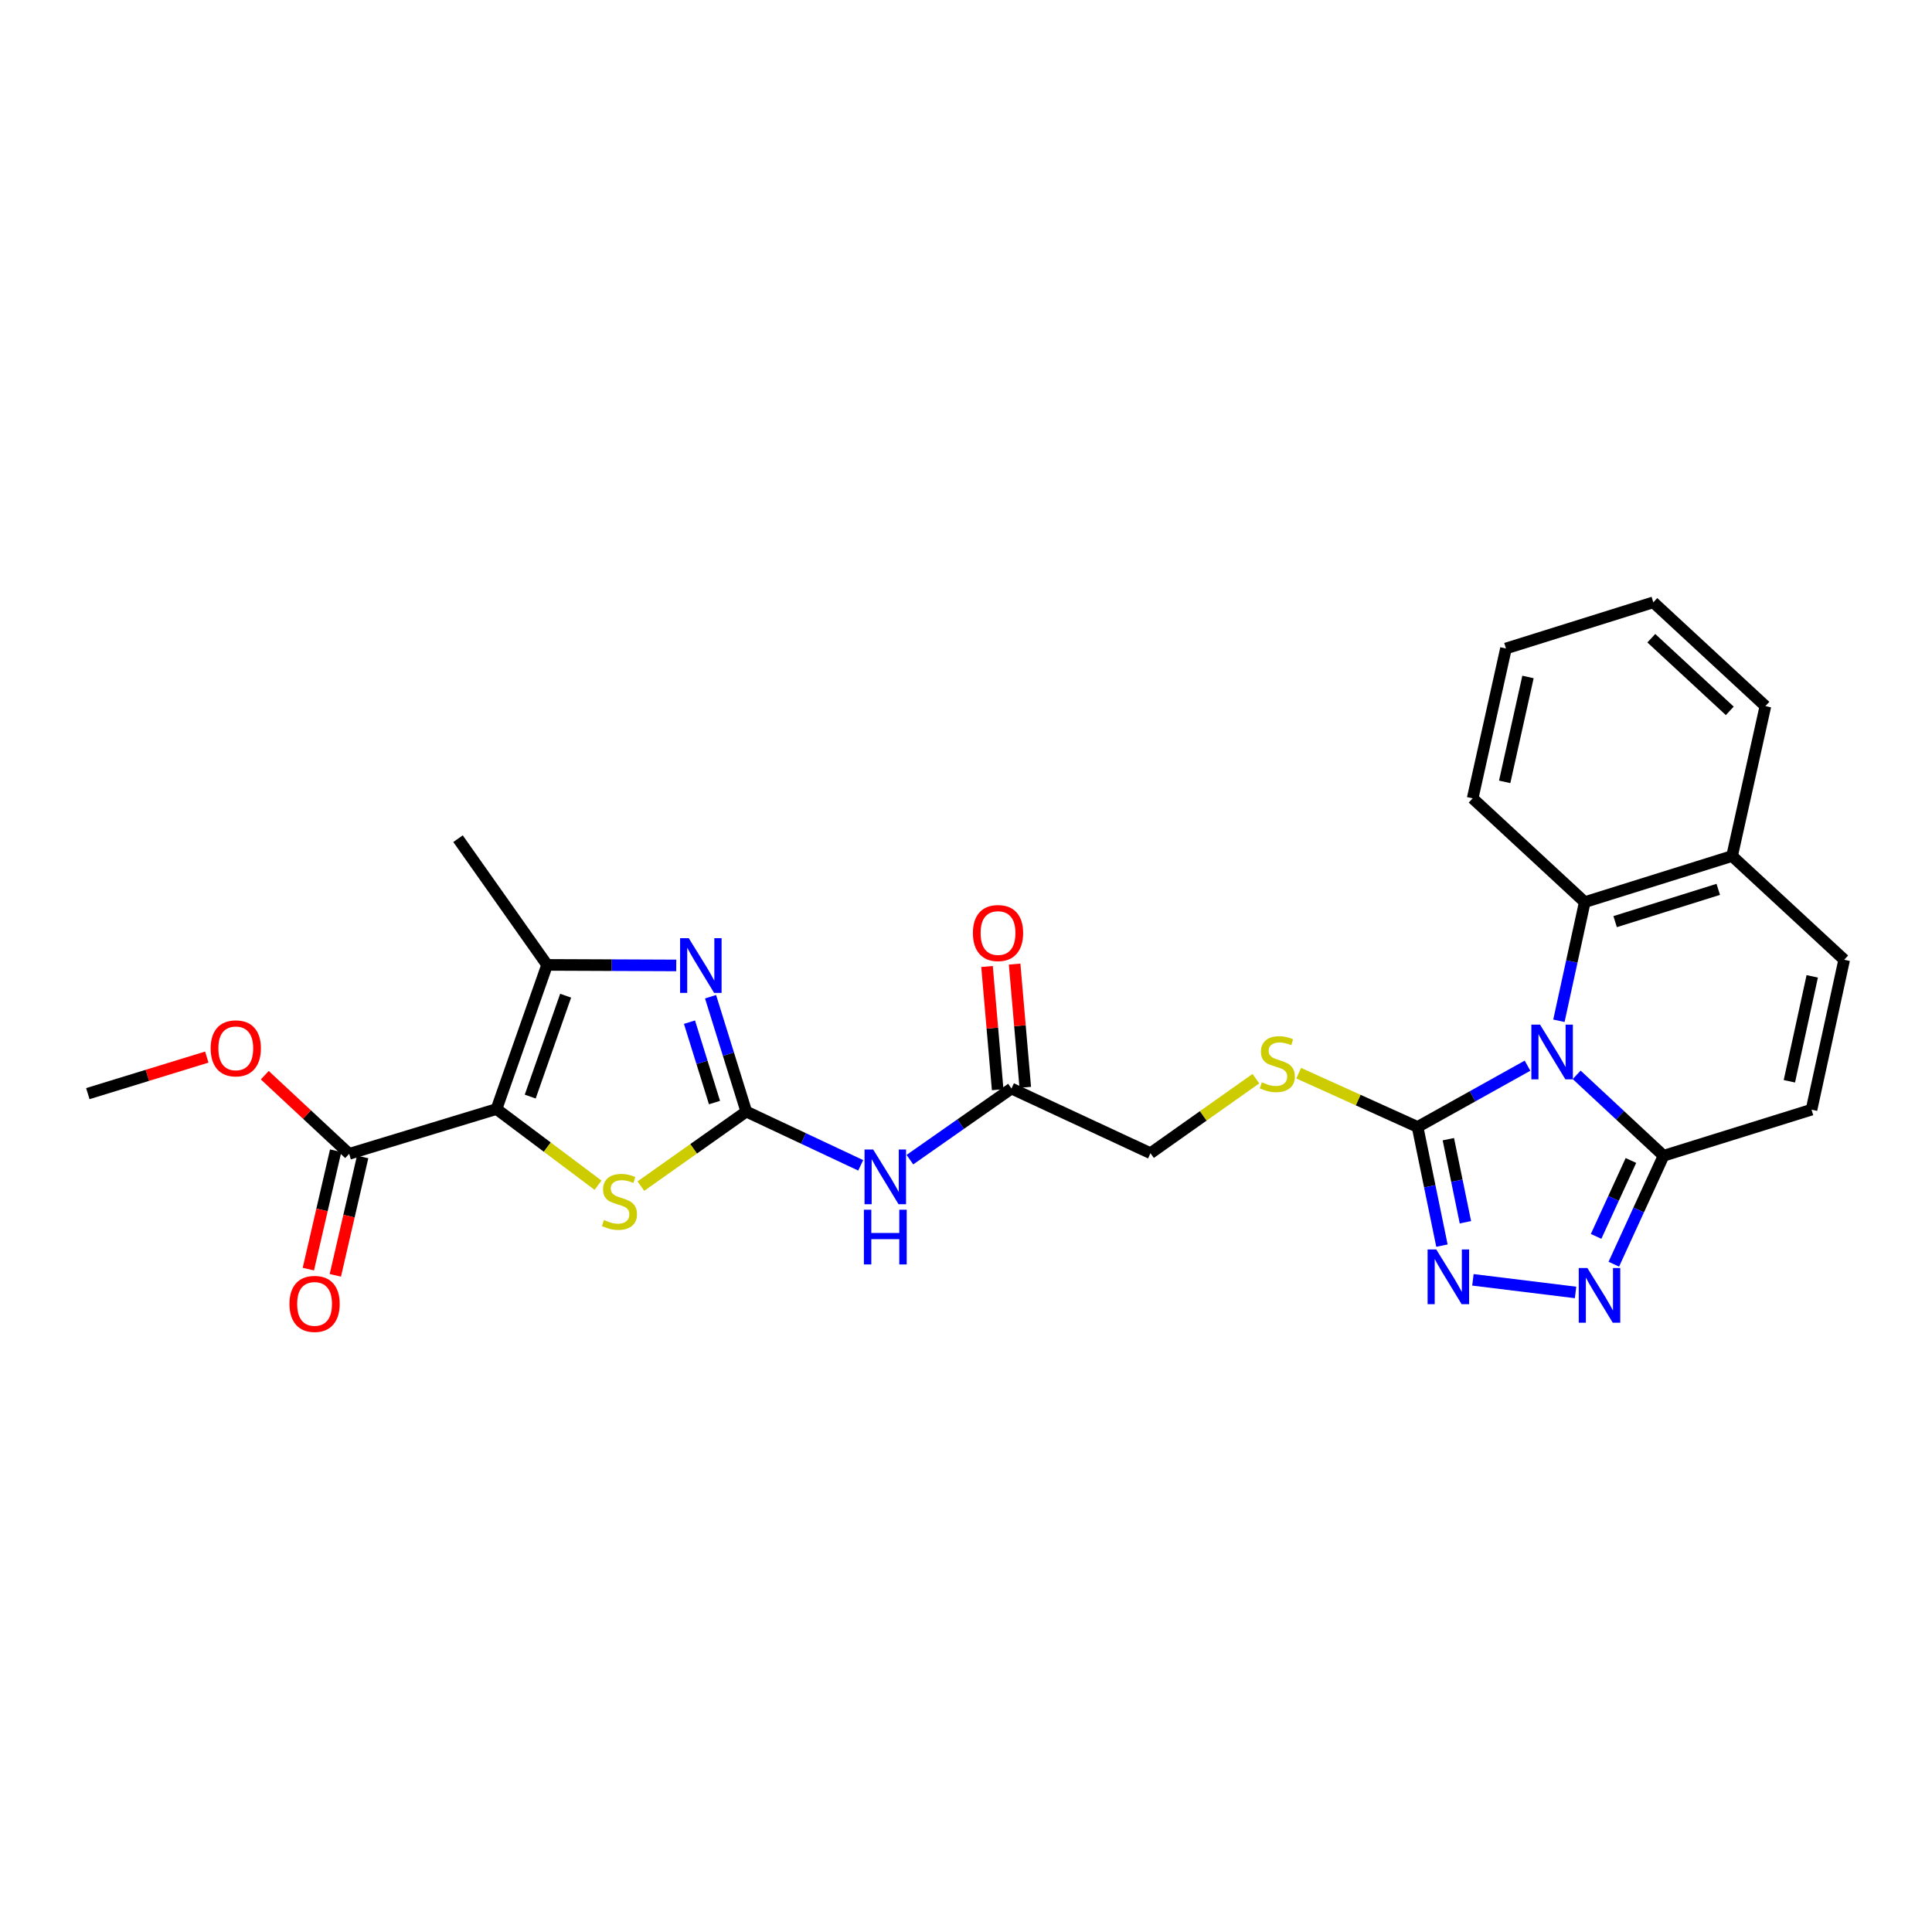 <?xml version='1.0' encoding='iso-8859-1'?>
<svg version='1.1' baseProfile='full'
              xmlns='http://www.w3.org/2000/svg'
                      xmlns:rdkit='http://www.rdkit.org/xml'
                      xmlns:xlink='http://www.w3.org/1999/xlink'
                  xml:space='preserve'
width='1000px' height='1000px' viewBox='0 0 1000 1000'>
<!-- END OF HEADER -->
<rect style='opacity:1.0;fill:#FFFFFF;stroke:none' width='1000' height='1000' x='0' y='0'> </rect>
<path class='bond-2' d='M 790.637,551.594 L 762.185,567.451' style='fill:none;fill-rule:evenodd;stroke:#0000FF;stroke-width:6px;stroke-linecap:butt;stroke-linejoin:miter;stroke-opacity:1' />
<path class='bond-2' d='M 762.185,567.451 L 733.733,583.308' style='fill:none;fill-rule:evenodd;stroke:#000000;stroke-width:6px;stroke-linecap:butt;stroke-linejoin:miter;stroke-opacity:1' />
<path class='bond-4' d='M 816.081,556.336 L 838.565,577.278' style='fill:none;fill-rule:evenodd;stroke:#0000FF;stroke-width:6px;stroke-linecap:butt;stroke-linejoin:miter;stroke-opacity:1' />
<path class='bond-4' d='M 838.565,577.278 L 861.049,598.22' style='fill:none;fill-rule:evenodd;stroke:#000000;stroke-width:6px;stroke-linecap:butt;stroke-linejoin:miter;stroke-opacity:1' />
<path class='bond-10' d='M 806.888,528.353 L 813.58,497.646' style='fill:none;fill-rule:evenodd;stroke:#0000FF;stroke-width:6px;stroke-linecap:butt;stroke-linejoin:miter;stroke-opacity:1' />
<path class='bond-10' d='M 813.58,497.646 L 820.272,466.939' style='fill:none;fill-rule:evenodd;stroke:#000000;stroke-width:6px;stroke-linecap:butt;stroke-linejoin:miter;stroke-opacity:1' />
<path class='bond-0' d='M 256.992,574.034 L 283.275,593.75' style='fill:none;fill-rule:evenodd;stroke:#000000;stroke-width:6px;stroke-linecap:butt;stroke-linejoin:miter;stroke-opacity:1' />
<path class='bond-0' d='M 283.275,593.75 L 309.557,613.466' style='fill:none;fill-rule:evenodd;stroke:#CCCC00;stroke-width:6px;stroke-linecap:butt;stroke-linejoin:miter;stroke-opacity:1' />
<path class='bond-11' d='M 256.992,574.034 L 180.724,597.225' style='fill:none;fill-rule:evenodd;stroke:#000000;stroke-width:6px;stroke-linecap:butt;stroke-linejoin:miter;stroke-opacity:1' />
<path class='bond-30' d='M 256.992,574.034 L 283.184,499.429' style='fill:none;fill-rule:evenodd;stroke:#000000;stroke-width:6px;stroke-linecap:butt;stroke-linejoin:miter;stroke-opacity:1' />
<path class='bond-30' d='M 274.442,567.59 L 292.777,515.367' style='fill:none;fill-rule:evenodd;stroke:#000000;stroke-width:6px;stroke-linecap:butt;stroke-linejoin:miter;stroke-opacity:1' />
<path class='bond-1' d='M 386.282,575.347 L 415.891,589.262' style='fill:none;fill-rule:evenodd;stroke:#000000;stroke-width:6px;stroke-linecap:butt;stroke-linejoin:miter;stroke-opacity:1' />
<path class='bond-1' d='M 415.891,589.262 L 445.5,603.177' style='fill:none;fill-rule:evenodd;stroke:#0000FF;stroke-width:6px;stroke-linecap:butt;stroke-linejoin:miter;stroke-opacity:1' />
<path class='bond-3' d='M 386.282,575.347 L 377.031,545.621' style='fill:none;fill-rule:evenodd;stroke:#000000;stroke-width:6px;stroke-linecap:butt;stroke-linejoin:miter;stroke-opacity:1' />
<path class='bond-3' d='M 377.031,545.621 L 367.779,515.895' style='fill:none;fill-rule:evenodd;stroke:#0000FF;stroke-width:6px;stroke-linecap:butt;stroke-linejoin:miter;stroke-opacity:1' />
<path class='bond-3' d='M 369.824,570.688 L 363.348,549.879' style='fill:none;fill-rule:evenodd;stroke:#000000;stroke-width:6px;stroke-linecap:butt;stroke-linejoin:miter;stroke-opacity:1' />
<path class='bond-3' d='M 363.348,549.879 L 356.872,529.071' style='fill:none;fill-rule:evenodd;stroke:#0000FF;stroke-width:6px;stroke-linecap:butt;stroke-linejoin:miter;stroke-opacity:1' />
<path class='bond-6' d='M 386.282,575.347 L 358.999,594.637' style='fill:none;fill-rule:evenodd;stroke:#000000;stroke-width:6px;stroke-linecap:butt;stroke-linejoin:miter;stroke-opacity:1' />
<path class='bond-6' d='M 358.999,594.637 L 331.716,613.928' style='fill:none;fill-rule:evenodd;stroke:#CCCC00;stroke-width:6px;stroke-linecap:butt;stroke-linejoin:miter;stroke-opacity:1' />
<path class='bond-5' d='M 733.733,583.308 L 740.041,614.022' style='fill:none;fill-rule:evenodd;stroke:#000000;stroke-width:6px;stroke-linecap:butt;stroke-linejoin:miter;stroke-opacity:1' />
<path class='bond-5' d='M 740.041,614.022 L 746.349,644.735' style='fill:none;fill-rule:evenodd;stroke:#0000FF;stroke-width:6px;stroke-linecap:butt;stroke-linejoin:miter;stroke-opacity:1' />
<path class='bond-5' d='M 749.663,589.639 L 754.078,611.139' style='fill:none;fill-rule:evenodd;stroke:#000000;stroke-width:6px;stroke-linecap:butt;stroke-linejoin:miter;stroke-opacity:1' />
<path class='bond-5' d='M 754.078,611.139 L 758.494,632.638' style='fill:none;fill-rule:evenodd;stroke:#0000FF;stroke-width:6px;stroke-linecap:butt;stroke-linejoin:miter;stroke-opacity:1' />
<path class='bond-14' d='M 733.733,583.308 L 702.97,569.396' style='fill:none;fill-rule:evenodd;stroke:#000000;stroke-width:6px;stroke-linecap:butt;stroke-linejoin:miter;stroke-opacity:1' />
<path class='bond-14' d='M 702.97,569.396 L 672.207,555.483' style='fill:none;fill-rule:evenodd;stroke:#CCCC00;stroke-width:6px;stroke-linecap:butt;stroke-linejoin:miter;stroke-opacity:1' />
<path class='bond-7' d='M 350.027,499.703 L 316.606,499.566' style='fill:none;fill-rule:evenodd;stroke:#0000FF;stroke-width:6px;stroke-linecap:butt;stroke-linejoin:miter;stroke-opacity:1' />
<path class='bond-7' d='M 316.606,499.566 L 283.184,499.429' style='fill:none;fill-rule:evenodd;stroke:#000000;stroke-width:6px;stroke-linecap:butt;stroke-linejoin:miter;stroke-opacity:1' />
<path class='bond-8' d='M 861.049,598.22 L 848.177,626.282' style='fill:none;fill-rule:evenodd;stroke:#000000;stroke-width:6px;stroke-linecap:butt;stroke-linejoin:miter;stroke-opacity:1' />
<path class='bond-8' d='M 848.177,626.282 L 835.305,654.344' style='fill:none;fill-rule:evenodd;stroke:#0000FF;stroke-width:6px;stroke-linecap:butt;stroke-linejoin:miter;stroke-opacity:1' />
<path class='bond-8' d='M 844.162,600.664 L 835.152,620.307' style='fill:none;fill-rule:evenodd;stroke:#000000;stroke-width:6px;stroke-linecap:butt;stroke-linejoin:miter;stroke-opacity:1' />
<path class='bond-8' d='M 835.152,620.307 L 826.142,639.951' style='fill:none;fill-rule:evenodd;stroke:#0000FF;stroke-width:6px;stroke-linecap:butt;stroke-linejoin:miter;stroke-opacity:1' />
<path class='bond-12' d='M 861.049,598.22 L 937.644,574.36' style='fill:none;fill-rule:evenodd;stroke:#000000;stroke-width:6px;stroke-linecap:butt;stroke-linejoin:miter;stroke-opacity:1' />
<path class='bond-27' d='M 762.374,662.437 L 815.508,668.968' style='fill:none;fill-rule:evenodd;stroke:#0000FF;stroke-width:6px;stroke-linecap:butt;stroke-linejoin:miter;stroke-opacity:1' />
<path class='bond-21' d='M 283.184,499.429 L 237.073,434.099' style='fill:none;fill-rule:evenodd;stroke:#000000;stroke-width:6px;stroke-linecap:butt;stroke-linejoin:miter;stroke-opacity:1' />
<path class='bond-9' d='M 470.961,600.241 L 497.247,581.831' style='fill:none;fill-rule:evenodd;stroke:#0000FF;stroke-width:6px;stroke-linecap:butt;stroke-linejoin:miter;stroke-opacity:1' />
<path class='bond-9' d='M 497.247,581.831 L 523.533,563.421' style='fill:none;fill-rule:evenodd;stroke:#000000;stroke-width:6px;stroke-linecap:butt;stroke-linejoin:miter;stroke-opacity:1' />
<path class='bond-16' d='M 820.272,466.939 L 896.524,443.08' style='fill:none;fill-rule:evenodd;stroke:#000000;stroke-width:6px;stroke-linecap:butt;stroke-linejoin:miter;stroke-opacity:1' />
<path class='bond-16' d='M 835.989,477.037 L 889.366,460.335' style='fill:none;fill-rule:evenodd;stroke:#000000;stroke-width:6px;stroke-linecap:butt;stroke-linejoin:miter;stroke-opacity:1' />
<path class='bond-22' d='M 820.272,466.939 L 762.242,413.217' style='fill:none;fill-rule:evenodd;stroke:#000000;stroke-width:6px;stroke-linecap:butt;stroke-linejoin:miter;stroke-opacity:1' />
<path class='bond-17' d='M 173.742,595.614 L 166.674,626.254' style='fill:none;fill-rule:evenodd;stroke:#000000;stroke-width:6px;stroke-linecap:butt;stroke-linejoin:miter;stroke-opacity:1' />
<path class='bond-17' d='M 166.674,626.254 L 159.607,656.893' style='fill:none;fill-rule:evenodd;stroke:#FF0000;stroke-width:6px;stroke-linecap:butt;stroke-linejoin:miter;stroke-opacity:1' />
<path class='bond-17' d='M 187.705,598.835 L 180.638,629.475' style='fill:none;fill-rule:evenodd;stroke:#000000;stroke-width:6px;stroke-linecap:butt;stroke-linejoin:miter;stroke-opacity:1' />
<path class='bond-17' d='M 180.638,629.475 L 173.571,660.114' style='fill:none;fill-rule:evenodd;stroke:#FF0000;stroke-width:6px;stroke-linecap:butt;stroke-linejoin:miter;stroke-opacity:1' />
<path class='bond-20' d='M 180.724,597.225 L 158.885,576.873' style='fill:none;fill-rule:evenodd;stroke:#000000;stroke-width:6px;stroke-linecap:butt;stroke-linejoin:miter;stroke-opacity:1' />
<path class='bond-20' d='M 158.885,576.873 L 137.047,556.522' style='fill:none;fill-rule:evenodd;stroke:#FF0000;stroke-width:6px;stroke-linecap:butt;stroke-linejoin:miter;stroke-opacity:1' />
<path class='bond-28' d='M 937.644,574.36 L 954.545,496.77' style='fill:none;fill-rule:evenodd;stroke:#000000;stroke-width:6px;stroke-linecap:butt;stroke-linejoin:miter;stroke-opacity:1' />
<path class='bond-28' d='M 926.177,559.671 L 938.008,505.358' style='fill:none;fill-rule:evenodd;stroke:#000000;stroke-width:6px;stroke-linecap:butt;stroke-linejoin:miter;stroke-opacity:1' />
<path class='bond-13' d='M 954.545,496.77 L 896.524,443.08' style='fill:none;fill-rule:evenodd;stroke:#000000;stroke-width:6px;stroke-linecap:butt;stroke-linejoin:miter;stroke-opacity:1' />
<path class='bond-19' d='M 650.045,558.318 L 622.766,577.608' style='fill:none;fill-rule:evenodd;stroke:#CCCC00;stroke-width:6px;stroke-linecap:butt;stroke-linejoin:miter;stroke-opacity:1' />
<path class='bond-19' d='M 622.766,577.608 L 595.487,596.898' style='fill:none;fill-rule:evenodd;stroke:#000000;stroke-width:6px;stroke-linecap:butt;stroke-linejoin:miter;stroke-opacity:1' />
<path class='bond-15' d='M 523.533,563.421 L 595.487,596.898' style='fill:none;fill-rule:evenodd;stroke:#000000;stroke-width:6px;stroke-linecap:butt;stroke-linejoin:miter;stroke-opacity:1' />
<path class='bond-18' d='M 530.672,562.805 L 527.917,530.912' style='fill:none;fill-rule:evenodd;stroke:#000000;stroke-width:6px;stroke-linecap:butt;stroke-linejoin:miter;stroke-opacity:1' />
<path class='bond-18' d='M 527.917,530.912 L 525.163,499.019' style='fill:none;fill-rule:evenodd;stroke:#FF0000;stroke-width:6px;stroke-linecap:butt;stroke-linejoin:miter;stroke-opacity:1' />
<path class='bond-18' d='M 516.395,564.038 L 513.64,532.145' style='fill:none;fill-rule:evenodd;stroke:#000000;stroke-width:6px;stroke-linecap:butt;stroke-linejoin:miter;stroke-opacity:1' />
<path class='bond-18' d='M 513.64,532.145 L 510.886,500.252' style='fill:none;fill-rule:evenodd;stroke:#FF0000;stroke-width:6px;stroke-linecap:butt;stroke-linejoin:miter;stroke-opacity:1' />
<path class='bond-23' d='M 896.524,443.08 L 913.768,365.482' style='fill:none;fill-rule:evenodd;stroke:#000000;stroke-width:6px;stroke-linecap:butt;stroke-linejoin:miter;stroke-opacity:1' />
<path class='bond-24' d='M 107.038,547.147 L 76.246,556.606' style='fill:none;fill-rule:evenodd;stroke:#FF0000;stroke-width:6px;stroke-linecap:butt;stroke-linejoin:miter;stroke-opacity:1' />
<path class='bond-24' d='M 76.246,556.606 L 45.455,566.064' style='fill:none;fill-rule:evenodd;stroke:#000000;stroke-width:6px;stroke-linecap:butt;stroke-linejoin:miter;stroke-opacity:1' />
<path class='bond-25' d='M 762.242,413.217 L 779.486,335.651' style='fill:none;fill-rule:evenodd;stroke:#000000;stroke-width:6px;stroke-linecap:butt;stroke-linejoin:miter;stroke-opacity:1' />
<path class='bond-25' d='M 778.818,404.692 L 790.888,350.396' style='fill:none;fill-rule:evenodd;stroke:#000000;stroke-width:6px;stroke-linecap:butt;stroke-linejoin:miter;stroke-opacity:1' />
<path class='bond-29' d='M 913.768,365.482 L 855.755,311.767' style='fill:none;fill-rule:evenodd;stroke:#000000;stroke-width:6px;stroke-linecap:butt;stroke-linejoin:miter;stroke-opacity:1' />
<path class='bond-29' d='M 895.33,367.94 L 854.721,330.34' style='fill:none;fill-rule:evenodd;stroke:#000000;stroke-width:6px;stroke-linecap:butt;stroke-linejoin:miter;stroke-opacity:1' />
<path class='bond-26' d='M 779.486,335.651 L 855.755,311.767' style='fill:none;fill-rule:evenodd;stroke:#000000;stroke-width:6px;stroke-linecap:butt;stroke-linejoin:miter;stroke-opacity:1' />
<path  class='atom-0' d='M 797.11 530.337
L 806.39 545.337
Q 807.31 546.817, 808.79 549.497
Q 810.27 552.177, 810.35 552.337
L 810.35 530.337
L 814.11 530.337
L 814.11 558.657
L 810.23 558.657
L 800.27 542.257
Q 799.11 540.337, 797.87 538.137
Q 796.67 535.937, 796.31 535.257
L 796.31 558.657
L 792.63 558.657
L 792.63 530.337
L 797.11 530.337
' fill='#0000FF'/>
<path  class='atom-4' d='M 356.497 485.595
L 365.777 500.595
Q 366.697 502.075, 368.177 504.755
Q 369.657 507.435, 369.737 507.595
L 369.737 485.595
L 373.497 485.595
L 373.497 513.915
L 369.617 513.915
L 359.657 497.515
Q 358.497 495.595, 357.257 493.395
Q 356.057 491.195, 355.697 490.515
L 355.697 513.915
L 352.017 513.915
L 352.017 485.595
L 356.497 485.595
' fill='#0000FF'/>
<path  class='atom-6' d='M 743.404 646.714
L 752.684 661.714
Q 753.604 663.194, 755.084 665.874
Q 756.564 668.554, 756.644 668.714
L 756.644 646.714
L 760.404 646.714
L 760.404 675.034
L 756.524 675.034
L 746.564 658.634
Q 745.404 656.714, 744.164 654.514
Q 742.964 652.314, 742.604 651.634
L 742.604 675.034
L 738.924 675.034
L 738.924 646.714
L 743.404 646.714
' fill='#0000FF'/>
<path  class='atom-7' d='M 312.626 631.489
Q 312.946 631.609, 314.266 632.169
Q 315.586 632.729, 317.026 633.089
Q 318.506 633.409, 319.946 633.409
Q 322.626 633.409, 324.186 632.129
Q 325.746 630.809, 325.746 628.529
Q 325.746 626.969, 324.946 626.009
Q 324.186 625.049, 322.986 624.529
Q 321.786 624.009, 319.786 623.409
Q 317.266 622.649, 315.746 621.929
Q 314.266 621.209, 313.186 619.689
Q 312.146 618.169, 312.146 615.609
Q 312.146 612.049, 314.546 609.849
Q 316.986 607.649, 321.786 607.649
Q 325.066 607.649, 328.786 609.209
L 327.866 612.289
Q 324.466 610.889, 321.906 610.889
Q 319.146 610.889, 317.626 612.049
Q 316.106 613.169, 316.146 615.129
Q 316.146 616.649, 316.906 617.569
Q 317.706 618.489, 318.826 619.009
Q 319.986 619.529, 321.906 620.129
Q 324.466 620.929, 325.986 621.729
Q 327.506 622.529, 328.586 624.169
Q 329.706 625.769, 329.706 628.529
Q 329.706 632.449, 327.066 634.569
Q 324.466 636.649, 320.106 636.649
Q 317.586 636.649, 315.666 636.089
Q 313.786 635.569, 311.546 634.649
L 312.626 631.489
' fill='#CCCC00'/>
<path  class='atom-9' d='M 821.638 656.332
L 830.918 671.332
Q 831.838 672.812, 833.318 675.492
Q 834.798 678.172, 834.878 678.332
L 834.878 656.332
L 838.638 656.332
L 838.638 684.652
L 834.758 684.652
L 824.798 668.252
Q 823.638 666.332, 822.398 664.132
Q 821.198 661.932, 820.838 661.252
L 820.838 684.652
L 817.158 684.652
L 817.158 656.332
L 821.638 656.332
' fill='#0000FF'/>
<path  class='atom-10' d='M 451.968 594.998
L 461.248 609.998
Q 462.168 611.478, 463.648 614.158
Q 465.128 616.838, 465.208 616.998
L 465.208 594.998
L 468.968 594.998
L 468.968 623.318
L 465.088 623.318
L 455.128 606.918
Q 453.968 604.998, 452.728 602.798
Q 451.528 600.598, 451.168 599.918
L 451.168 623.318
L 447.488 623.318
L 447.488 594.998
L 451.968 594.998
' fill='#0000FF'/>
<path  class='atom-10' d='M 447.148 626.15
L 450.988 626.15
L 450.988 638.19
L 465.468 638.19
L 465.468 626.15
L 469.308 626.15
L 469.308 654.47
L 465.468 654.47
L 465.468 641.39
L 450.988 641.39
L 450.988 654.47
L 447.148 654.47
L 447.148 626.15
' fill='#0000FF'/>
<path  class='atom-15' d='M 653.135 560.196
Q 653.455 560.316, 654.775 560.876
Q 656.095 561.436, 657.535 561.796
Q 659.015 562.116, 660.455 562.116
Q 663.135 562.116, 664.695 560.836
Q 666.255 559.516, 666.255 557.236
Q 666.255 555.676, 665.455 554.716
Q 664.695 553.756, 663.495 553.236
Q 662.295 552.716, 660.295 552.116
Q 657.775 551.356, 656.255 550.636
Q 654.775 549.916, 653.695 548.396
Q 652.655 546.876, 652.655 544.316
Q 652.655 540.756, 655.055 538.556
Q 657.495 536.356, 662.295 536.356
Q 665.575 536.356, 669.295 537.916
L 668.375 540.996
Q 664.975 539.596, 662.415 539.596
Q 659.655 539.596, 658.135 540.756
Q 656.615 541.876, 656.655 543.836
Q 656.655 545.356, 657.415 546.276
Q 658.215 547.196, 659.335 547.716
Q 660.495 548.236, 662.415 548.836
Q 664.975 549.636, 666.495 550.436
Q 668.015 551.236, 669.095 552.876
Q 670.215 554.476, 670.215 557.236
Q 670.215 561.156, 667.575 563.276
Q 664.975 565.356, 660.615 565.356
Q 658.095 565.356, 656.175 564.796
Q 654.295 564.276, 652.055 563.356
L 653.135 560.196
' fill='#CCCC00'/>
<path  class='atom-18' d='M 149.827 674.895
Q 149.827 668.095, 153.187 664.295
Q 156.547 660.495, 162.827 660.495
Q 169.107 660.495, 172.467 664.295
Q 175.827 668.095, 175.827 674.895
Q 175.827 681.775, 172.427 685.695
Q 169.027 689.575, 162.827 689.575
Q 156.587 689.575, 153.187 685.695
Q 149.827 681.815, 149.827 674.895
M 162.827 686.375
Q 167.147 686.375, 169.467 683.495
Q 171.827 680.575, 171.827 674.895
Q 171.827 669.335, 169.467 666.535
Q 167.147 663.695, 162.827 663.695
Q 158.507 663.695, 156.147 666.495
Q 153.827 669.295, 153.827 674.895
Q 153.827 680.615, 156.147 683.495
Q 158.507 686.375, 162.827 686.375
' fill='#FF0000'/>
<path  class='atom-19' d='M 503.575 482.934
Q 503.575 476.134, 506.935 472.334
Q 510.295 468.534, 516.575 468.534
Q 522.855 468.534, 526.215 472.334
Q 529.575 476.134, 529.575 482.934
Q 529.575 489.814, 526.175 493.734
Q 522.775 497.614, 516.575 497.614
Q 510.335 497.614, 506.935 493.734
Q 503.575 489.854, 503.575 482.934
M 516.575 494.414
Q 520.895 494.414, 523.215 491.534
Q 525.575 488.614, 525.575 482.934
Q 525.575 477.374, 523.215 474.574
Q 520.895 471.734, 516.575 471.734
Q 512.255 471.734, 509.895 474.534
Q 507.575 477.334, 507.575 482.934
Q 507.575 488.654, 509.895 491.534
Q 512.255 494.414, 516.575 494.414
' fill='#FF0000'/>
<path  class='atom-21' d='M 109.041 542.619
Q 109.041 535.819, 112.401 532.019
Q 115.761 528.219, 122.041 528.219
Q 128.321 528.219, 131.681 532.019
Q 135.041 535.819, 135.041 542.619
Q 135.041 549.499, 131.641 553.419
Q 128.241 557.299, 122.041 557.299
Q 115.801 557.299, 112.401 553.419
Q 109.041 549.539, 109.041 542.619
M 122.041 554.099
Q 126.361 554.099, 128.681 551.219
Q 131.041 548.299, 131.041 542.619
Q 131.041 537.059, 128.681 534.259
Q 126.361 531.419, 122.041 531.419
Q 117.721 531.419, 115.361 534.219
Q 113.041 537.019, 113.041 542.619
Q 113.041 548.339, 115.361 551.219
Q 117.721 554.099, 122.041 554.099
' fill='#FF0000'/>
</svg>
